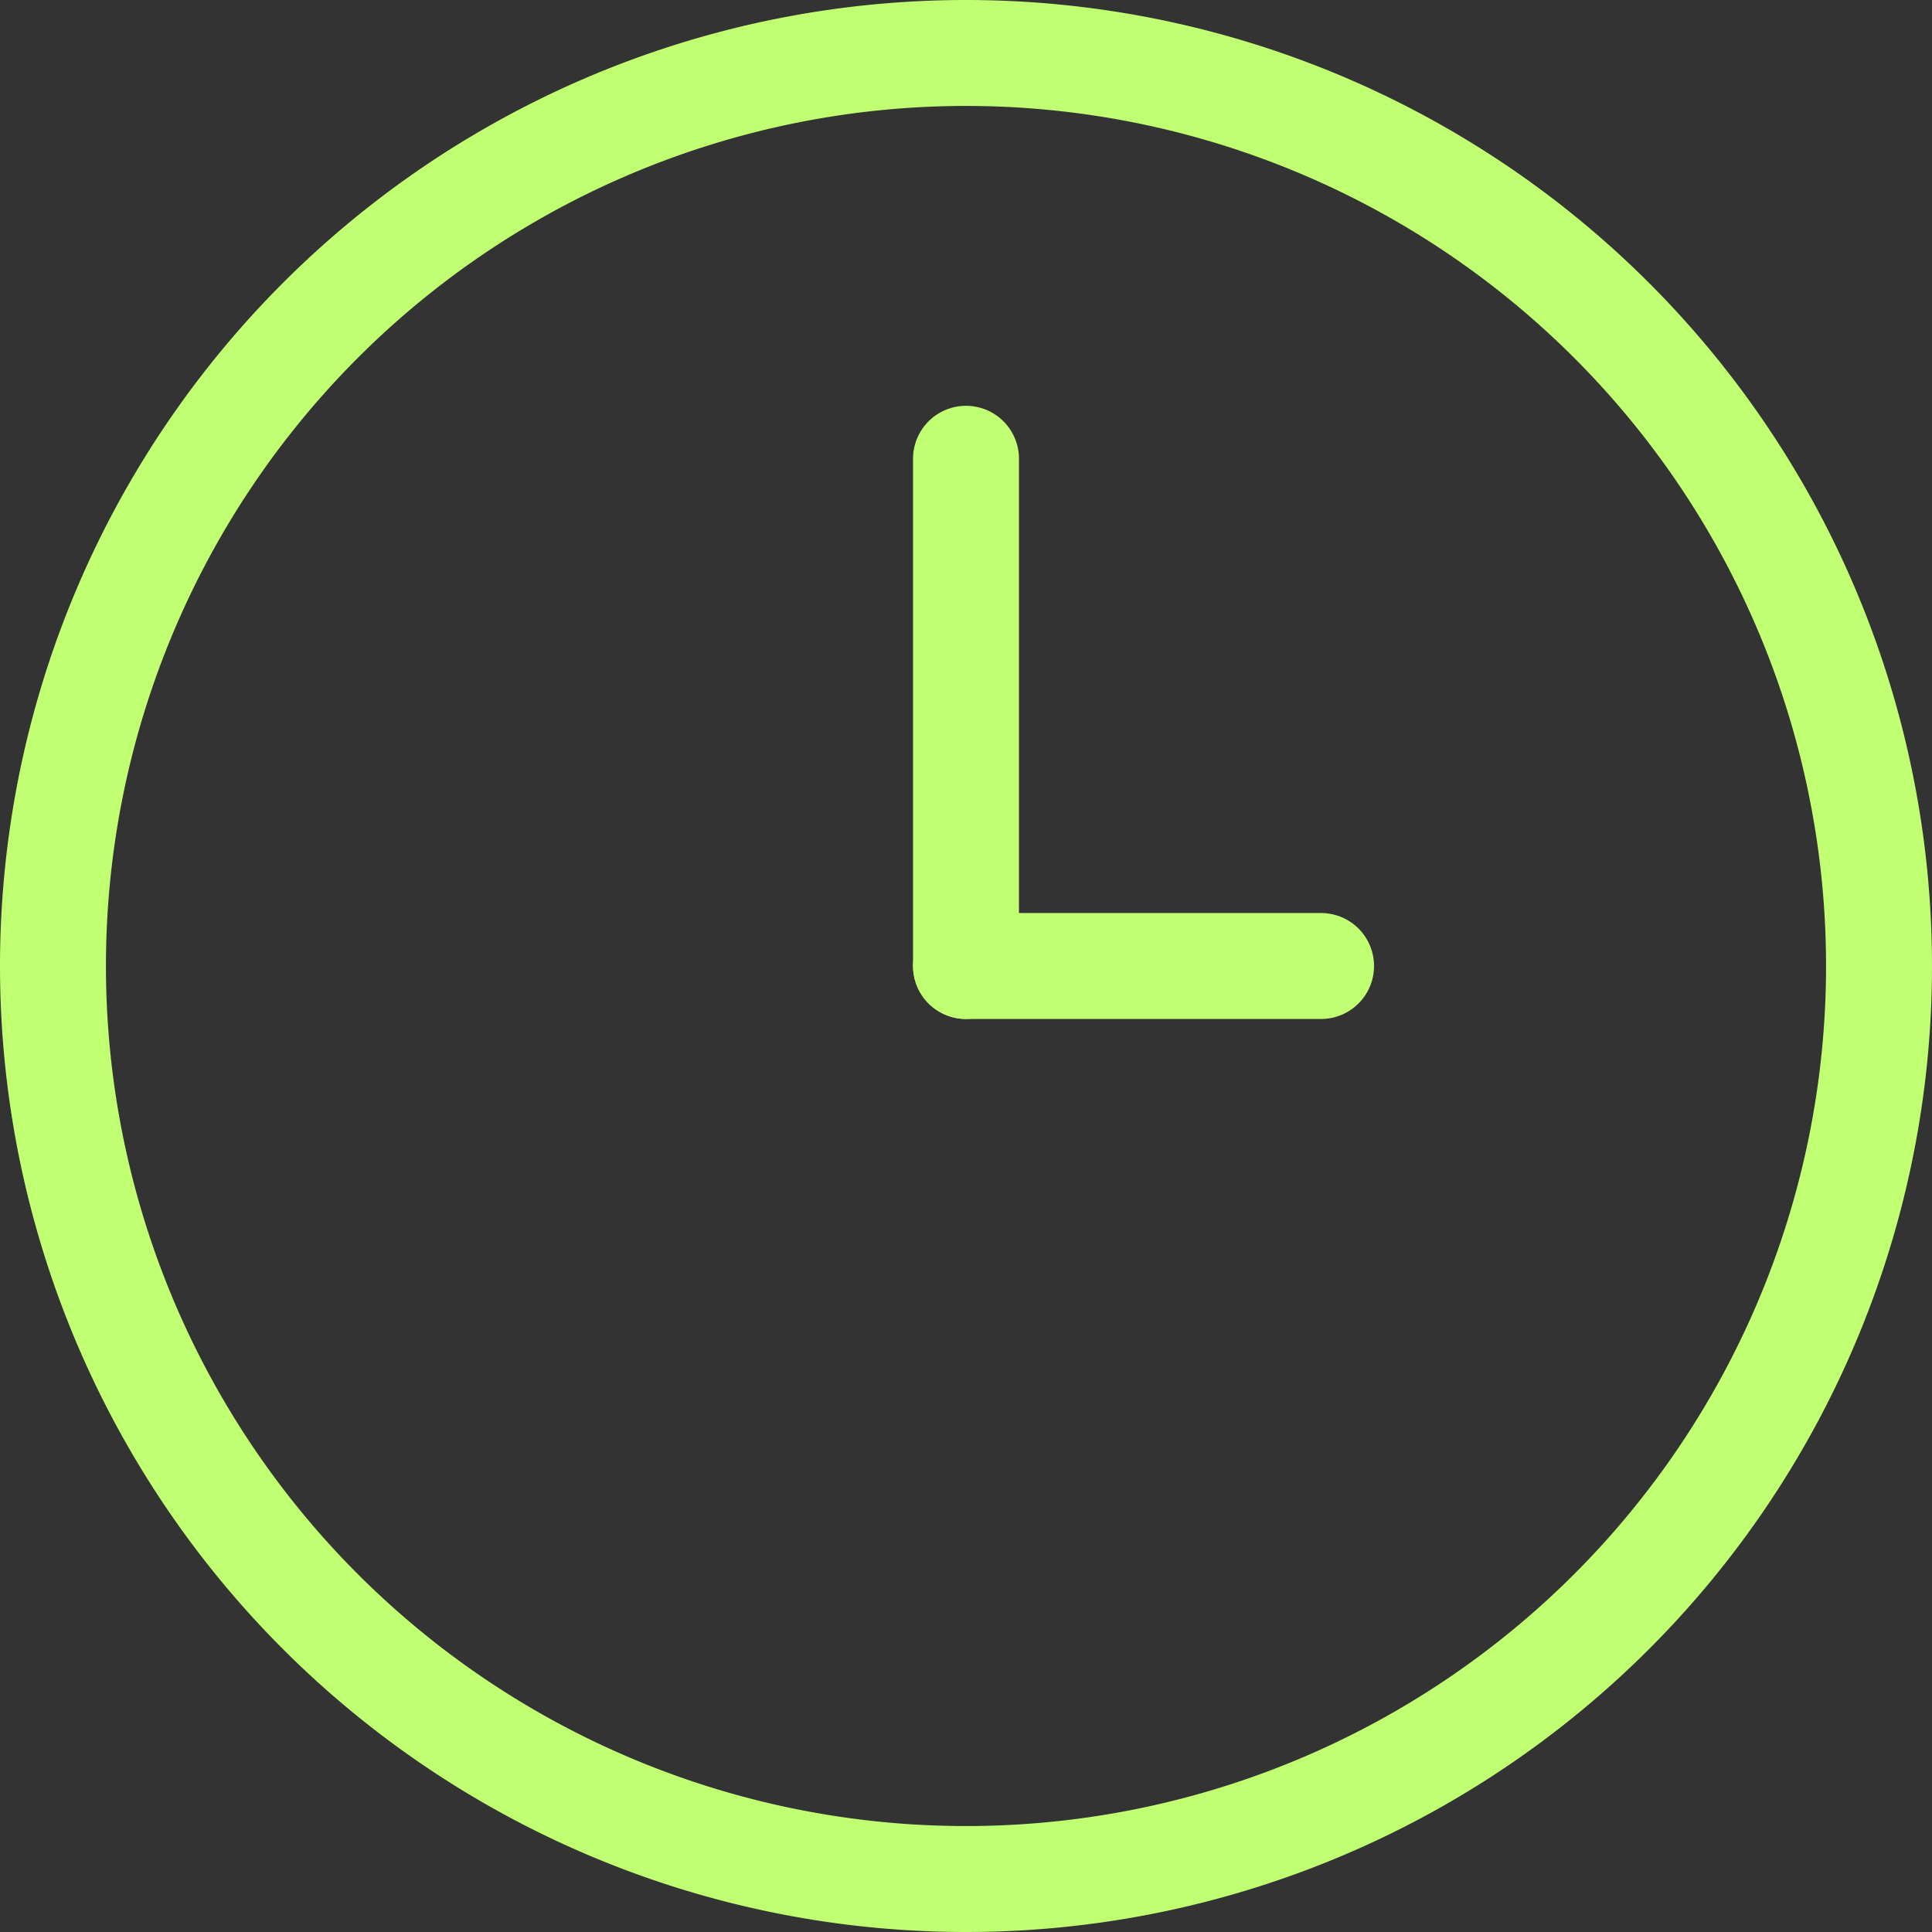 <?xml version="1.0" encoding="UTF-8"?> <svg xmlns="http://www.w3.org/2000/svg" width="72.944" height="72.944" viewBox="0 0 72.944 72.944"><rect x="0" y="0" width="72.944" height="72.944" fill="#333333" stroke="none"/><g id="Group_86" data-name="Group 86" transform="translate(2 2)"><path id="Path_126" data-name="Path 126" d="M3,37.472A34.472,34.472,0,1,0,37.472,3,34.472,34.472,0,0,0,3,37.472" transform="translate(-3 -3)" fill="none" stroke="#c1ff72" stroke-linecap="round" stroke-linejoin="round" stroke-width="4"></path><path id="Path_127" data-name="Path 127" d="M12,12H25.406" transform="translate(22.472 22.472)" fill="none" stroke="#c1ff72" stroke-linecap="round" stroke-linejoin="round" stroke-width="4"></path><path id="Path_128" data-name="Path 128" d="M12,7V26.151" transform="translate(22.472 8.321)" fill="none" stroke="#c1ff72" stroke-linecap="round" stroke-linejoin="round" stroke-width="4"></path></g></svg> 